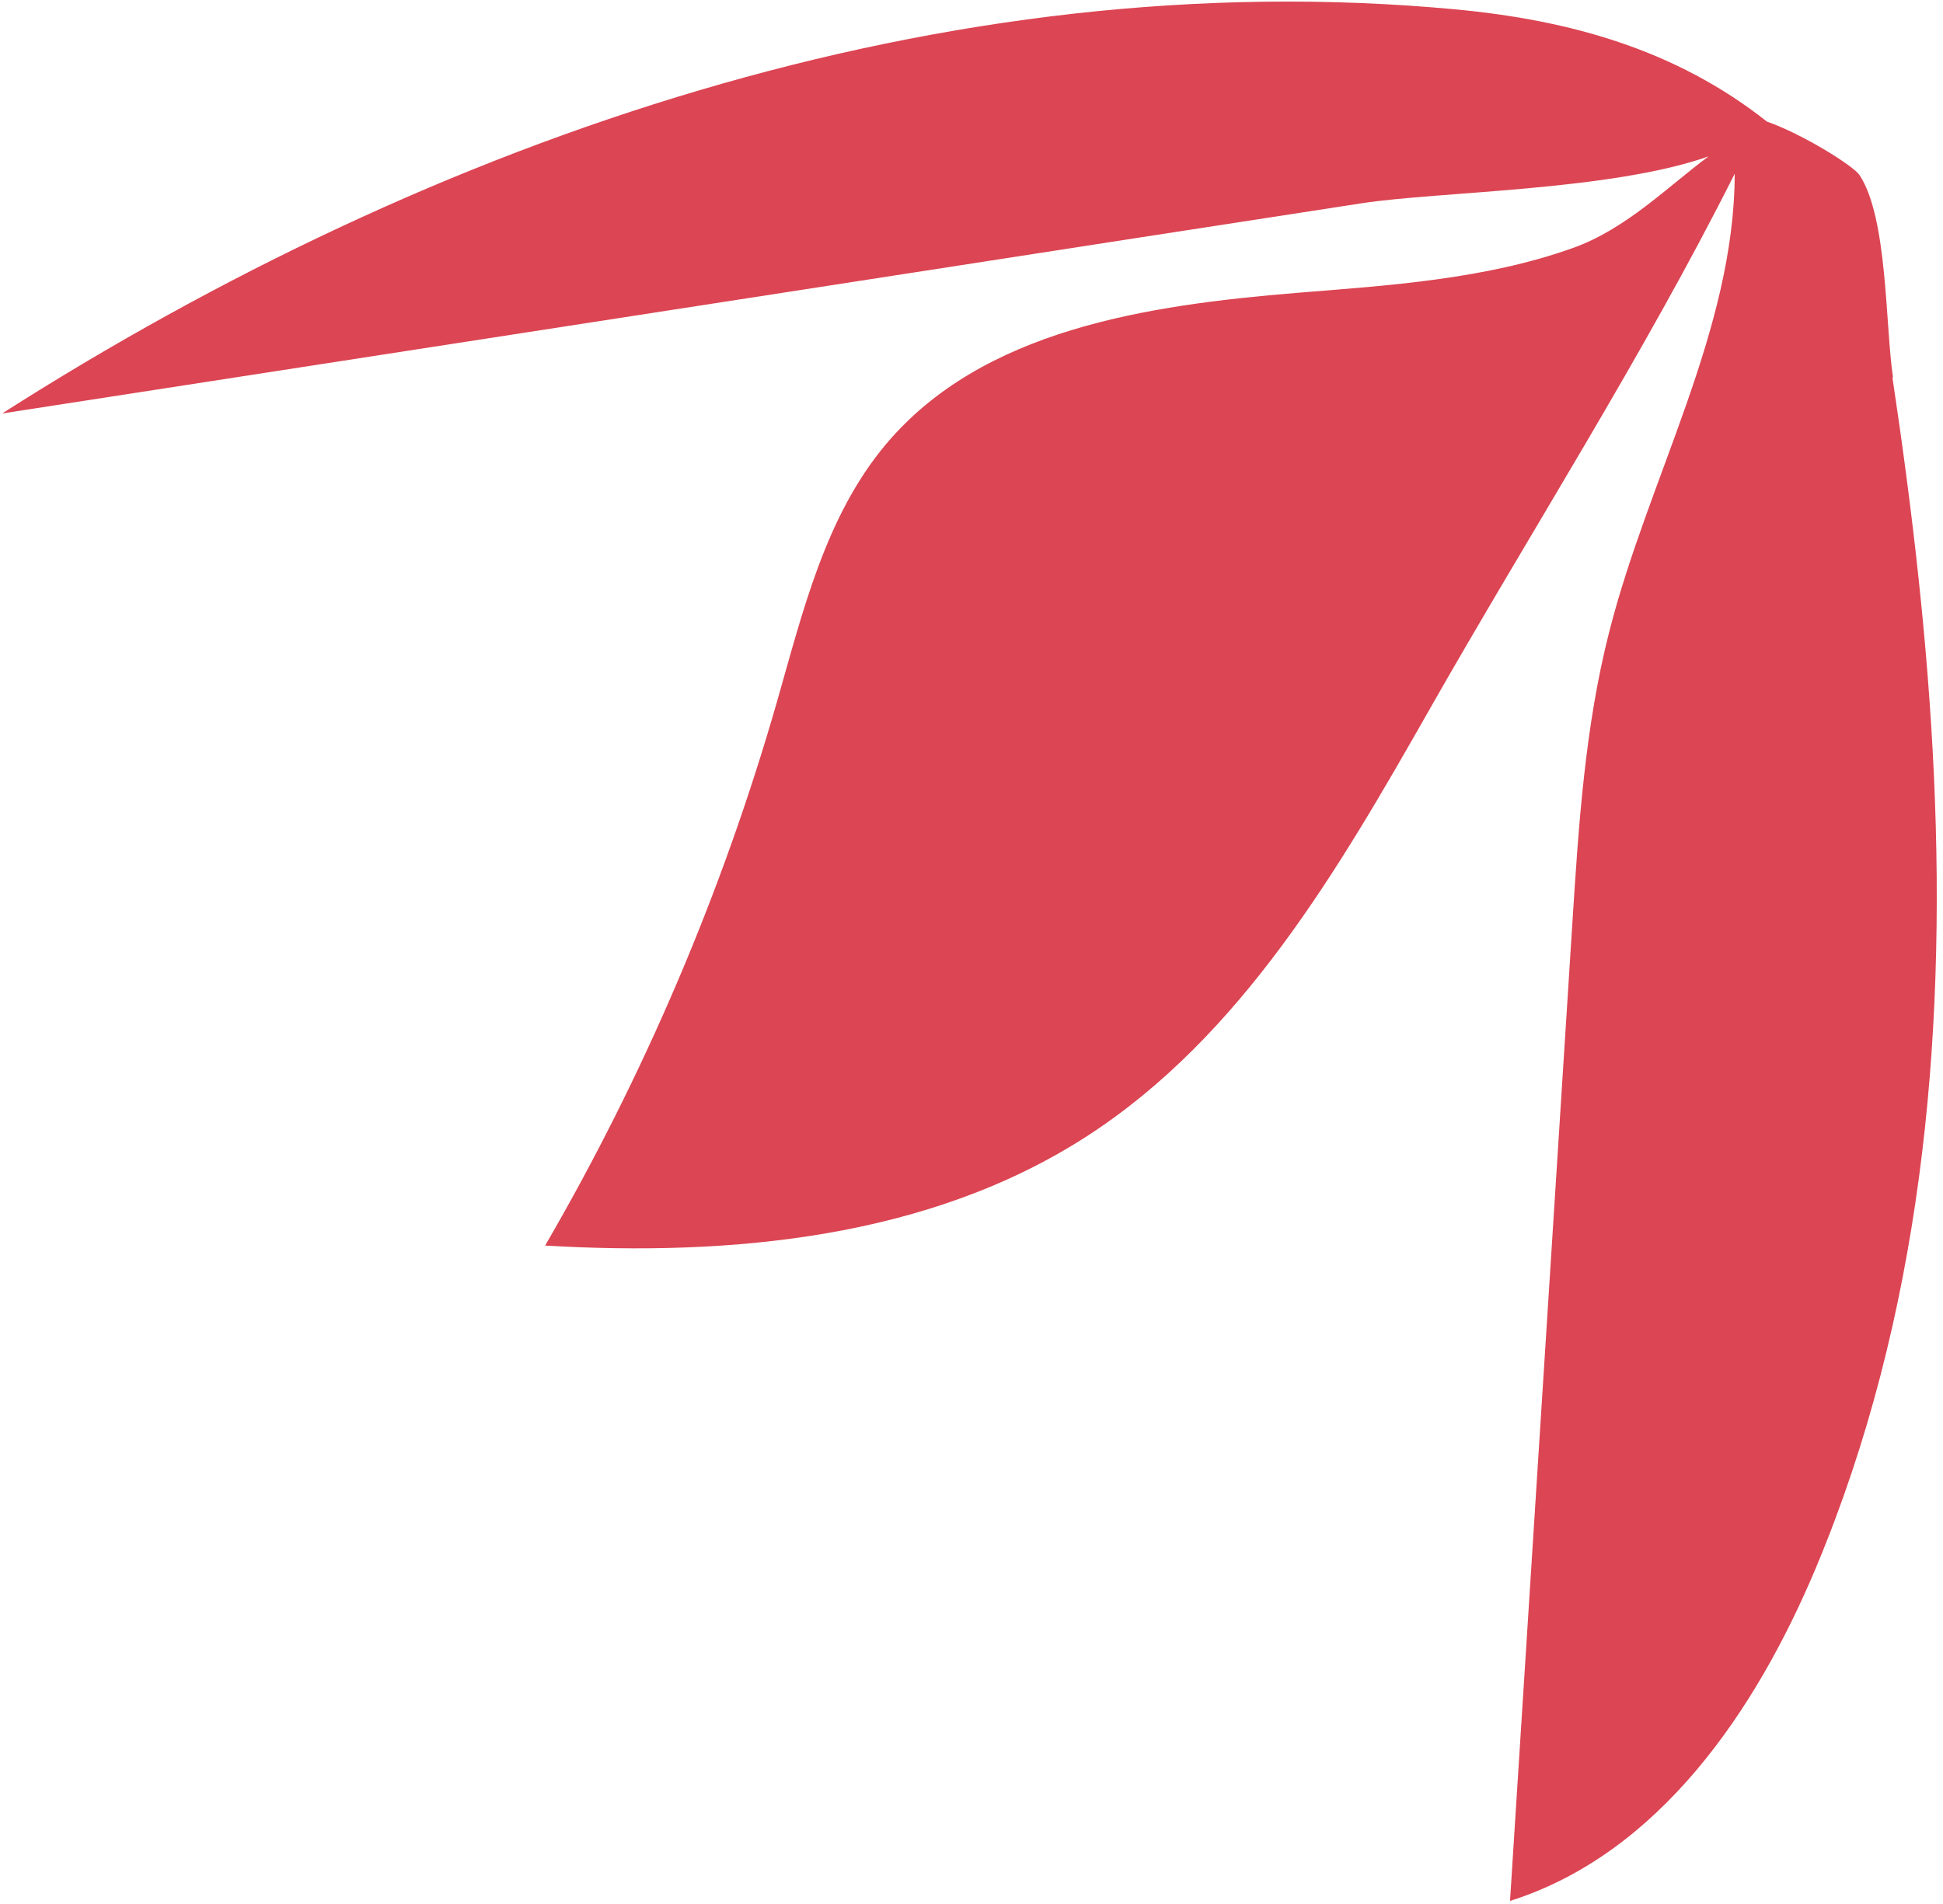 <svg width="151" height="148" viewBox="0 0 151 148" fill="none" xmlns="http://www.w3.org/2000/svg">
<path d="M147.114 29.326C146.507 25.288 146.713 16.949 144.514 13.607C144.046 12.895 140.087 10.416 137.316 9.45C130.262 3.871 122.047 1.57 113.133 0.73C73.507 -2.988 33.734 10.721 0.169 32.135C23.76 28.487 47.351 24.839 70.942 21.19C82.578 19.387 94.199 17.585 105.835 15.797C111.799 14.875 125.158 14.841 132.785 12.154C129.683 14.432 126.421 17.784 122.234 19.275C115.429 21.709 107.958 22.183 100.812 22.759C89.184 23.714 76.369 25.596 68.858 34.519C64.128 40.139 62.381 47.578 60.355 54.635C56.123 69.354 50.06 83.565 42.364 96.807C56.9 97.659 72.246 96.213 84.472 88.305C96.486 80.538 104.005 67.611 111.077 55.169C118.925 41.365 127.683 27.699 134.813 13.501C134.796 25.647 128.108 37.137 125.061 49.103C123.179 56.474 122.682 64.124 122.197 71.73C120.587 97.067 118.961 122.404 117.351 147.741C128.909 144.085 136.46 132.983 141.146 121.796C149.269 102.368 151.255 81.108 150.293 60.234C149.816 49.892 148.61 39.581 147.071 29.342L147.114 29.326Z" fill="#DC4553"/>
</svg>
